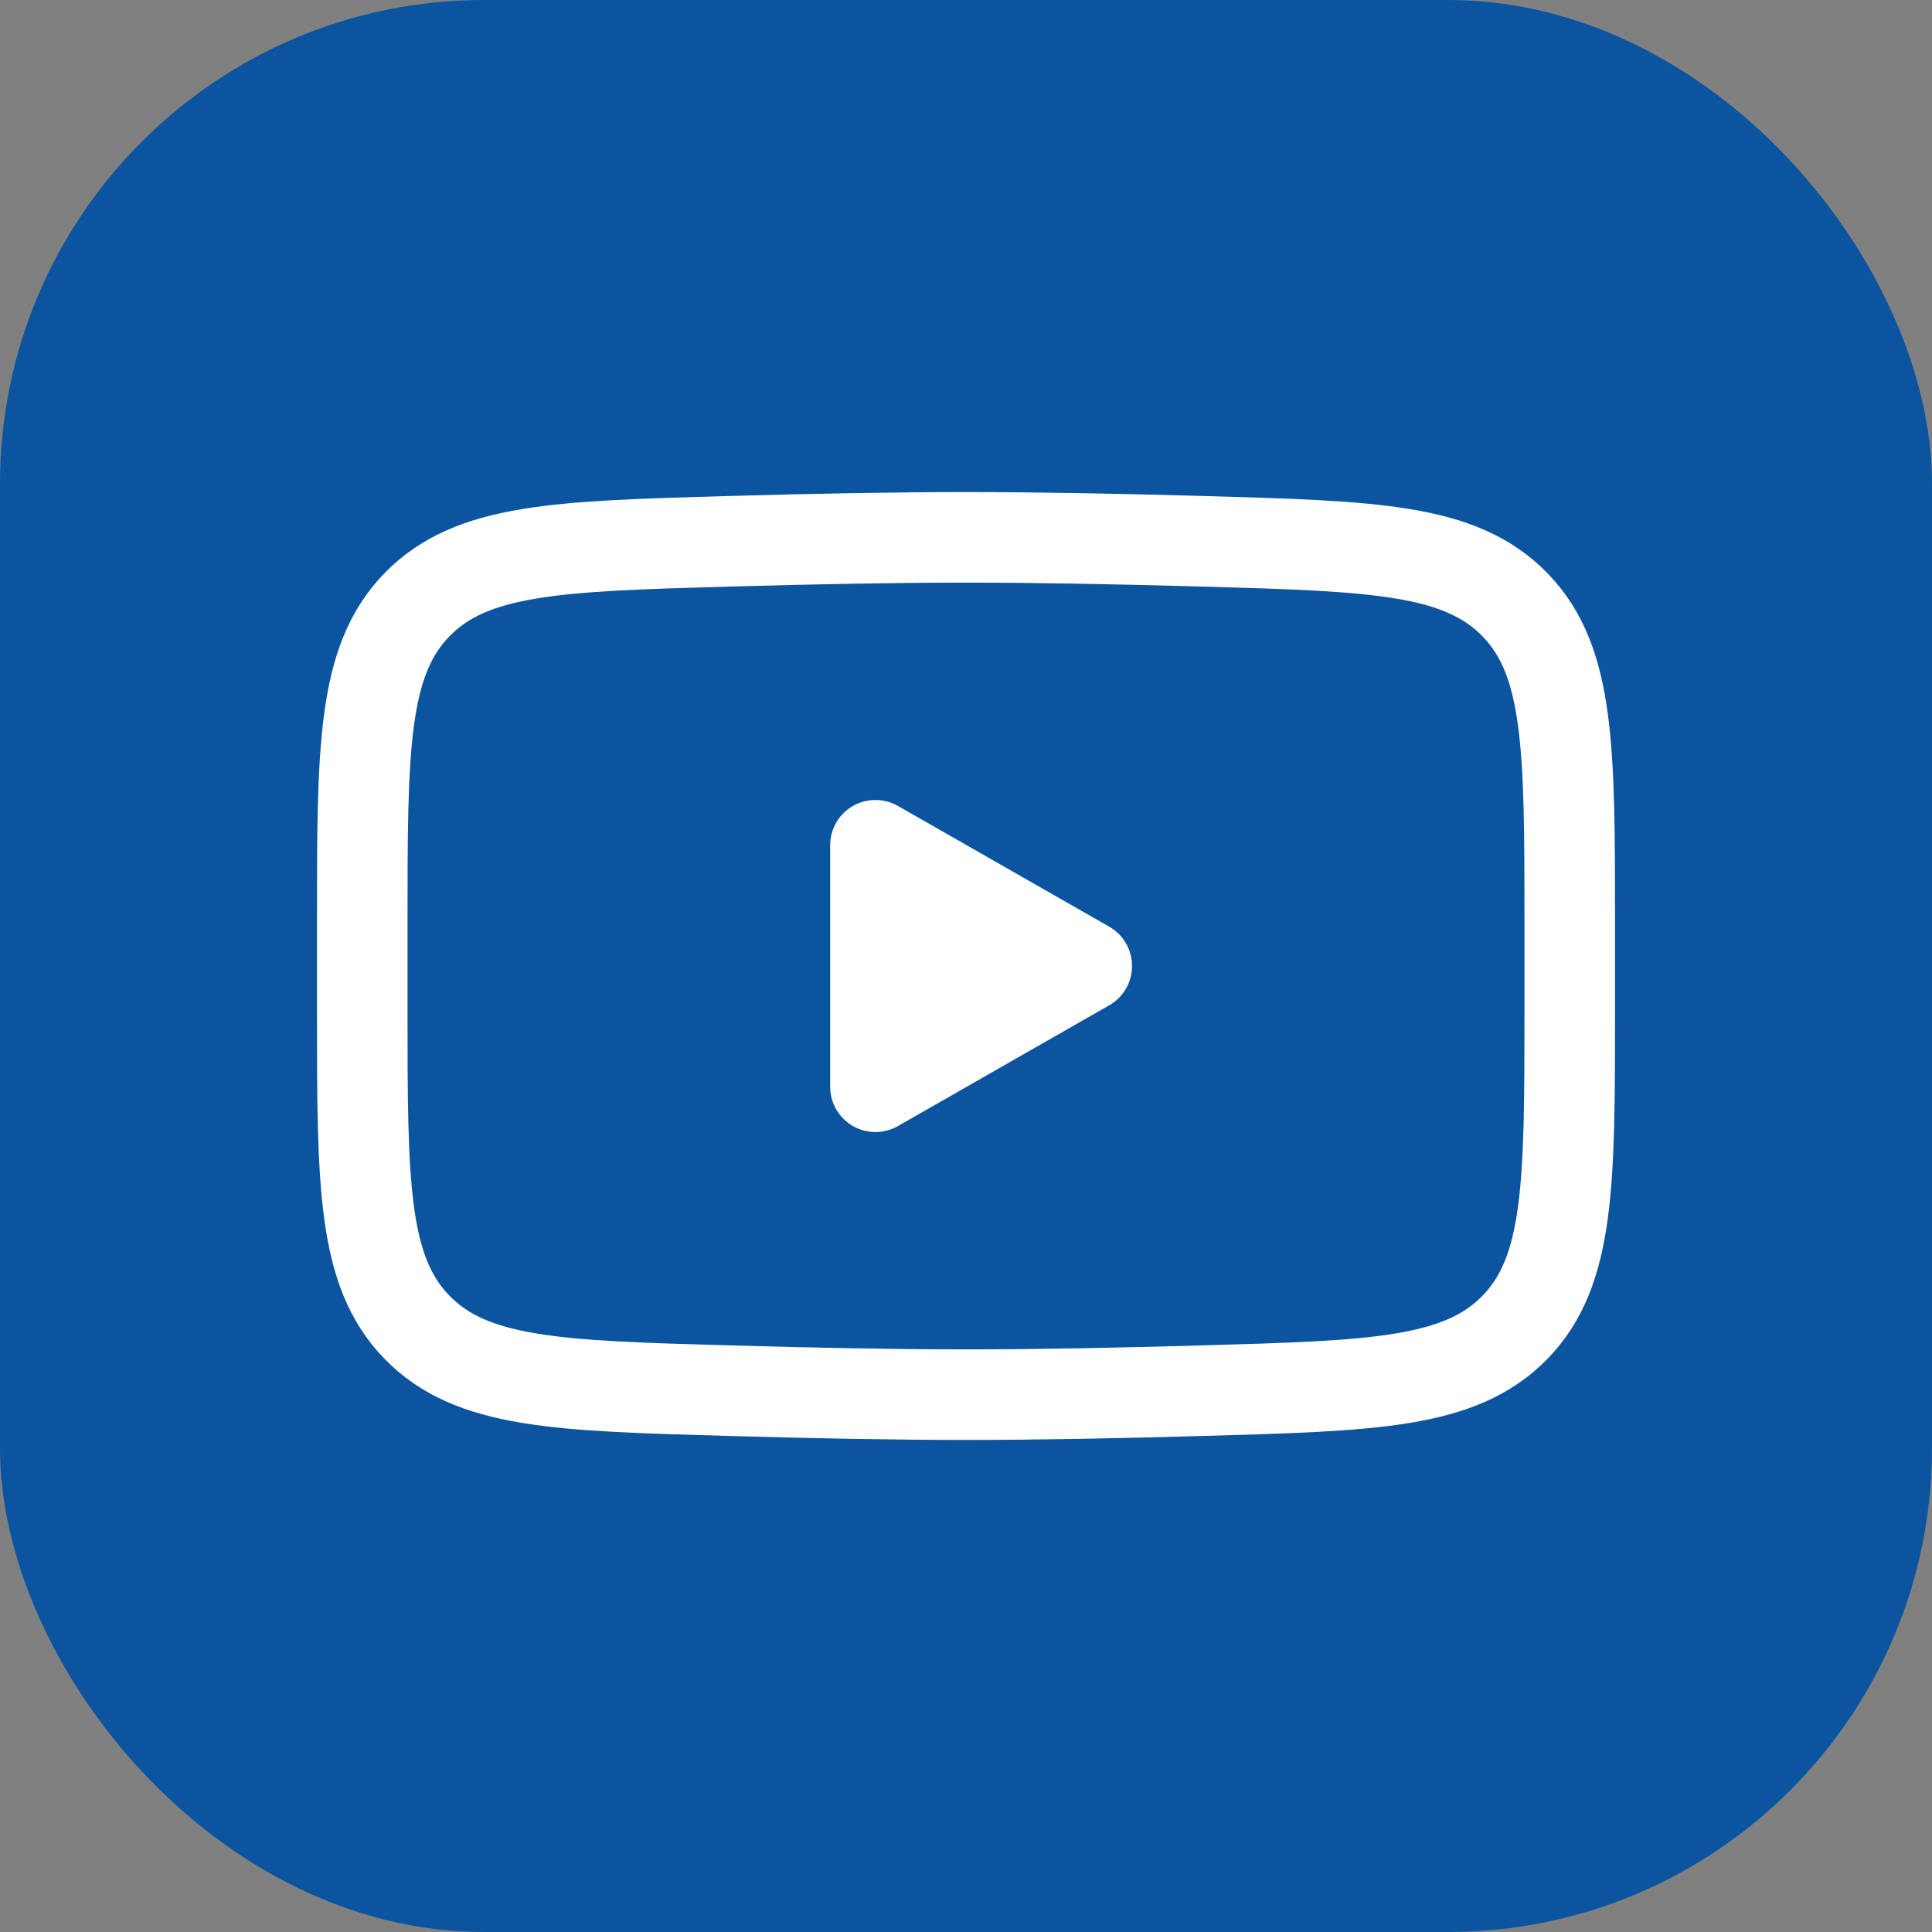 <?xml version="1.0" encoding="UTF-8"?> <svg xmlns="http://www.w3.org/2000/svg" width="32" height="32" viewBox="0 0 32 32" fill="none"><rect x="0" y="0" width="32" height="32" fill="#808080" stroke="none"/><rect width="32" height="32" rx="8.015" fill="#0B54A0"></rect><path d="M18 16L14.5 18V14L18 16Z" fill="white" stroke="white" stroke-width="1.5" stroke-linecap="round" stroke-linejoin="round"></path><path d="M6 16.708V15.292C6 12.397 6 10.949 6.905 10.018C7.811 9.086 9.237 9.046 12.088 8.965C13.438 8.927 14.818 8.9 16 8.9C17.182 8.9 18.561 8.927 19.912 8.965C22.763 9.046 24.189 9.086 25.094 10.018C25.999 10.95 26 12.398 26 15.292V16.707C26 19.603 26 21.05 25.095 21.982C24.189 22.913 22.764 22.954 19.912 23.034C18.562 23.073 17.182 23.1 16 23.1C14.818 23.1 13.439 23.073 12.088 23.034C9.237 22.954 7.811 22.914 6.905 21.982C5.999 21.05 6 19.602 6 16.708Z" stroke="white" stroke-width="1.5"></path></svg> 